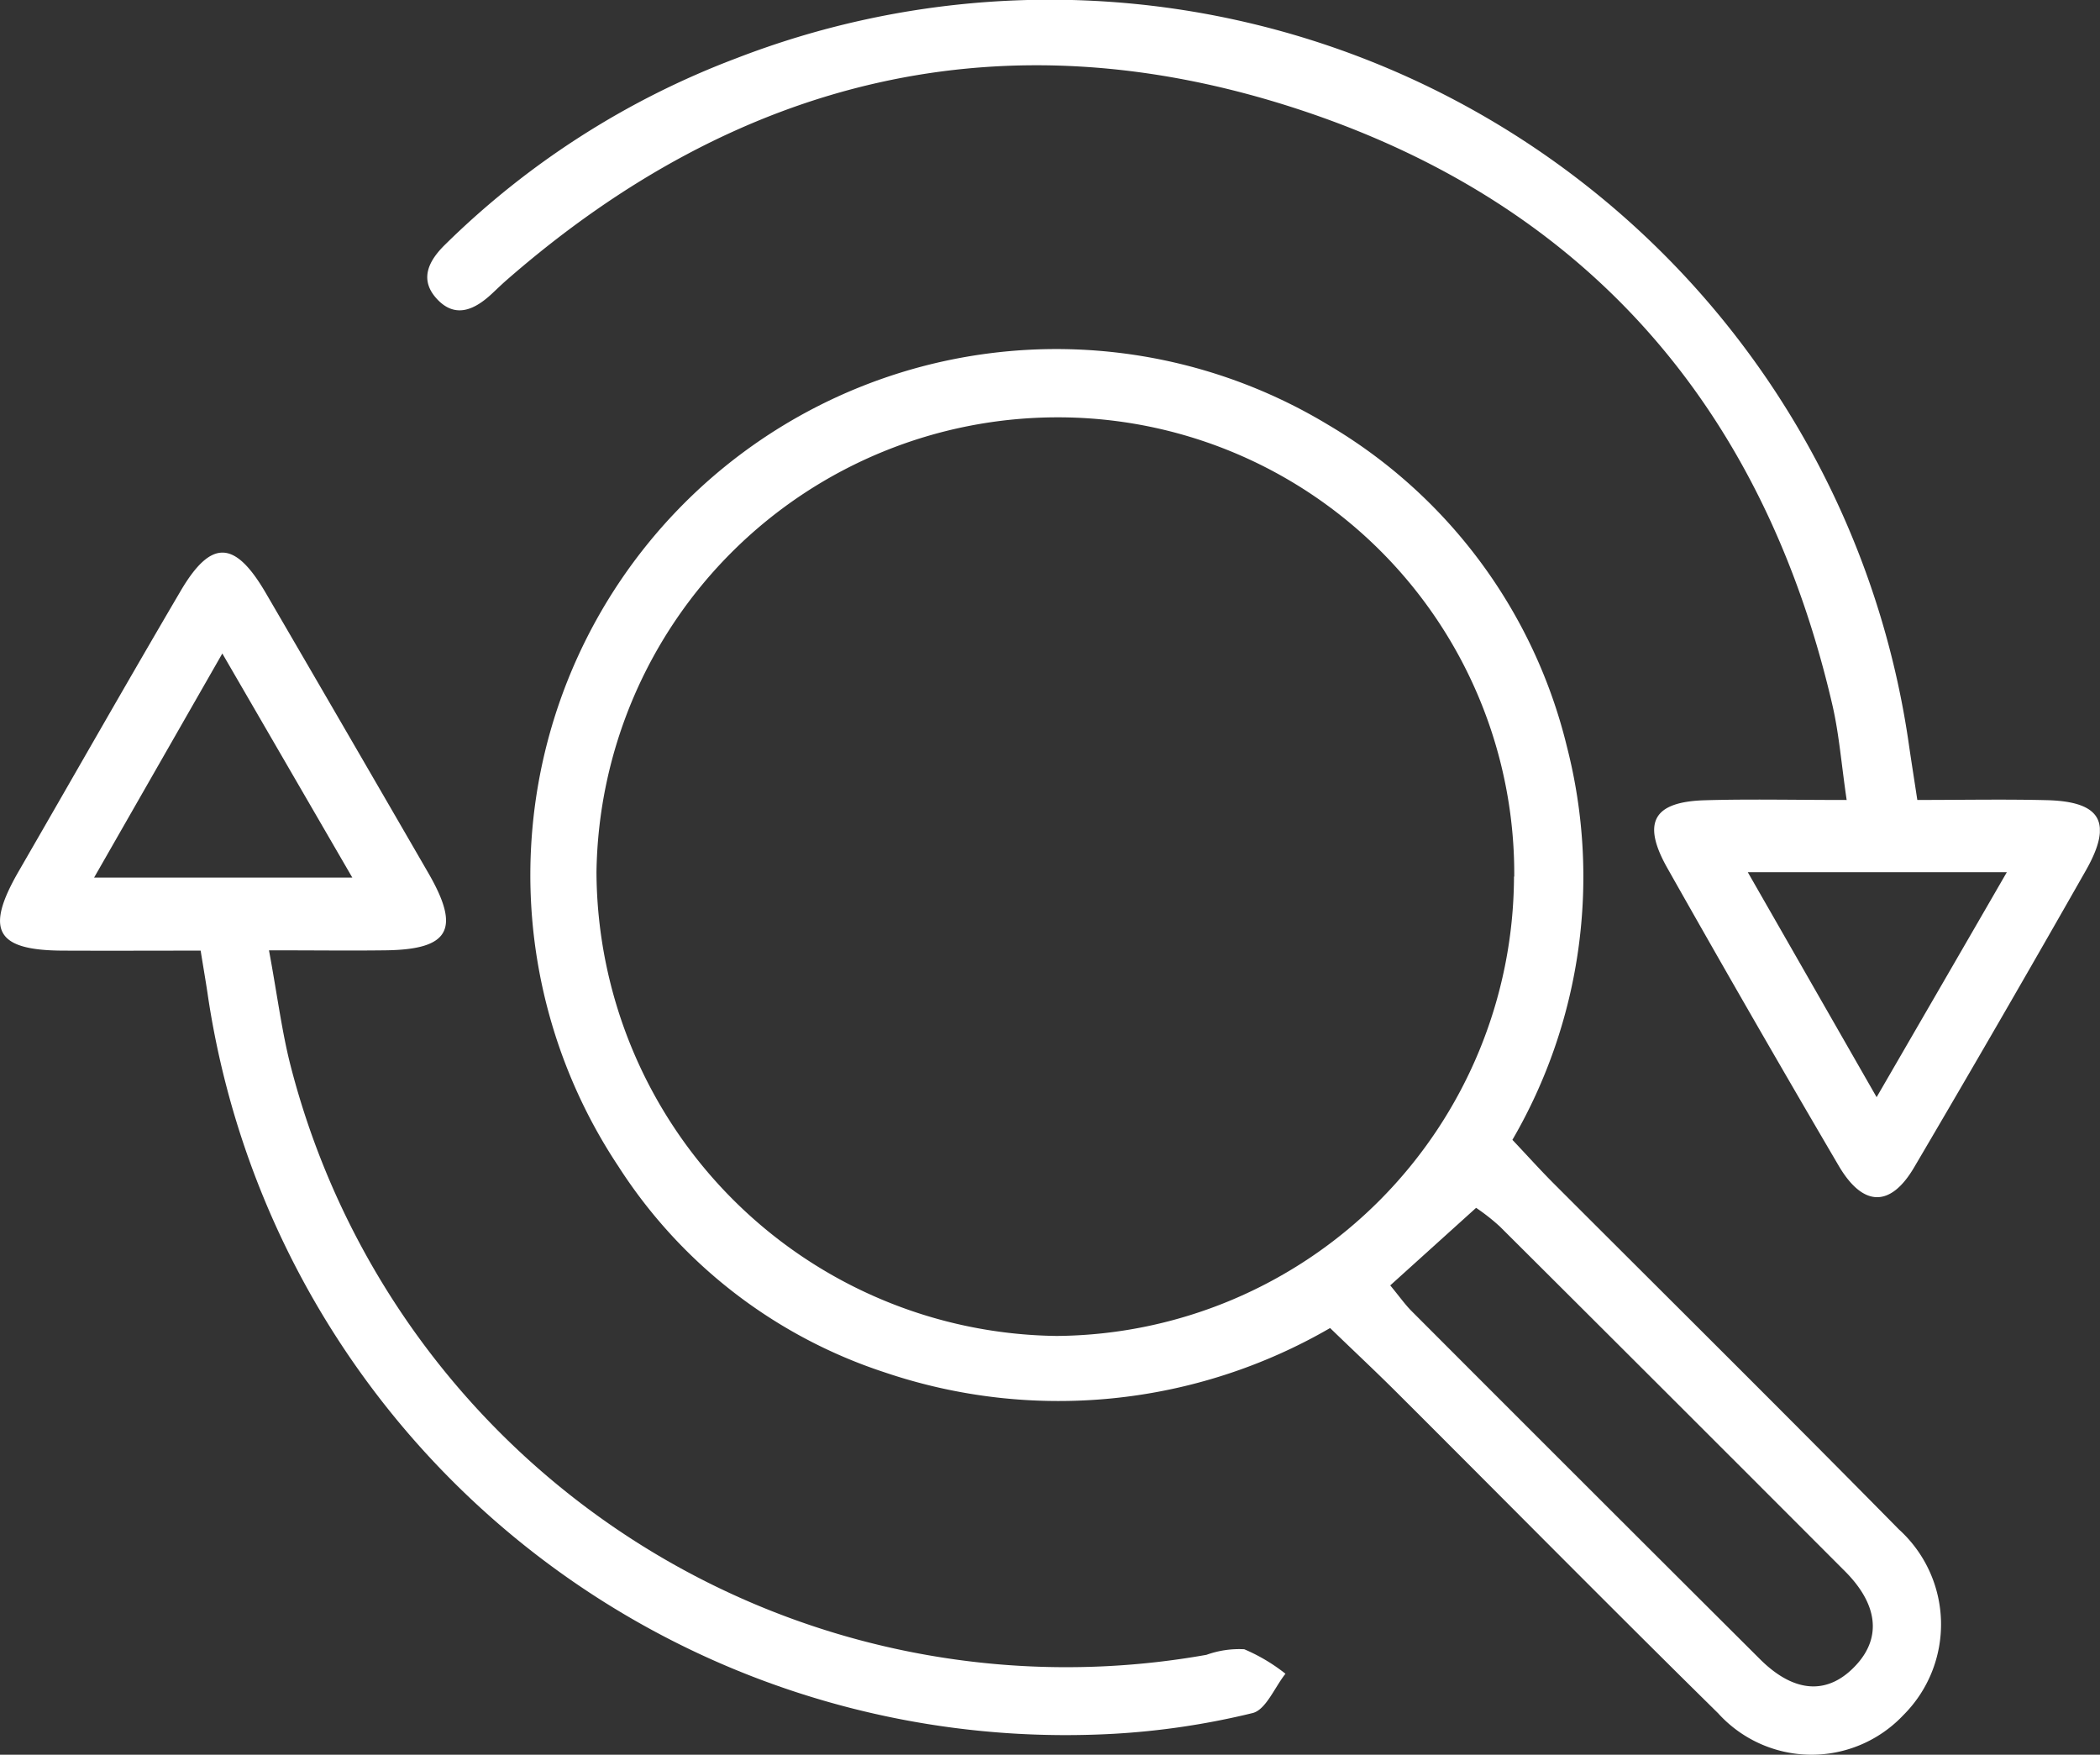 <svg xmlns="http://www.w3.org/2000/svg" xmlns:xlink="http://www.w3.org/1999/xlink" width="69.35" height="57.94" viewBox="0 0 69.35 57.94">
  <rect x="0" y="0" width="69.35" height="57.94" fill="#333333" stroke="none"/>
  <defs>
    <clipPath id="clip-path">
      <rect id="Rectangle_663" data-name="Rectangle 663" width="69.345" height="57.941" fill="#fff"/>
    </clipPath>
    <clipPath id="clip-icon-ecoute-empreinte">
      <rect width="69.35" height="57.94"/>
    </clipPath>
  </defs>
  <g id="icon-ecoute-empreinte" clip-path="url(#clip-icon-ecoute-empreinte)">
    <g id="Groupe_3191" data-name="Groupe 3191" clip-path="url(#clip-path)">
      <path id="Tracé_3768" data-name="Tracé 3768" d="M59.848,44.171c.511.541.933,1.011,1.378,1.456,3.8,3.8,7.615,7.579,11.384,11.406a4.229,4.229,0,0,1,.146,6.135,4.165,4.165,0,0,1-6.116-.064C63.081,59.6,59.566,56.04,56.027,52.51c-.708-.706-1.439-1.389-2.2-2.125a17.894,17.894,0,0,1-14.714,1.462,16.57,16.57,0,0,1-8.793-6.806A17.367,17.367,0,0,1,53.772,20.567a16.987,16.987,0,0,1,7.875,10.619,17.27,17.27,0,0,1-1.8,12.985m.061-8.694A15.069,15.069,0,0,0,44.863,20.314,15.232,15.232,0,0,0,29.6,35.338,15.386,15.386,0,0,0,44.8,50.646a15.219,15.219,0,0,0,15.1-15.169m-4.087,13.5c.309.373.489.632.71.853q5.749,5.758,11.512,11.5c1.156,1.145,2.273,1.163,3.179.165.822-.905.7-1.992-.383-3.078q-5.69-5.7-11.4-11.386a6.735,6.735,0,0,0-.782-.615l-2.835,2.56" transform="translate(-9.902 -6.534)" fill="#fff"/>
      <path id="Tracé_3769" data-name="Tracé 3769" d="M71.3,26.414c1.525,0,2.9-.027,4.274.007,1.794.045,2.19.735,1.29,2.321q-2.8,4.925-5.672,9.805c-.784,1.331-1.691,1.31-2.494-.061q-2.867-4.886-5.652-9.818c-.854-1.51-.47-2.194,1.236-2.244,1.476-.043,2.952-.009,4.683-.009-.175-1.188-.25-2.178-.471-3.134-2.27-9.8-8.113-16.557-17.669-19.684C41.128.426,32.364,2.561,24.7,9.258c-.16.14-.312.289-.468.434-.559.523-1.2.841-1.812.19s-.282-1.278.268-1.813A27.565,27.565,0,0,1,32.3,1.923,28.665,28.665,0,0,1,71.02,24.586c.075.519.158,1.037.278,1.828M65.7,28.8l4.254,7.428c1.529-2.639,2.855-4.925,4.3-7.428Z" transform="translate(-7.981 0)" fill="#fff"/>
      <path id="Tracé_3770" data-name="Tracé 3770" d="M8.884,41.707c.275,1.485.419,2.639.7,3.756a26.448,26.448,0,0,0,30.258,19.5,3.2,3.2,0,0,1,1.248-.184,5.868,5.868,0,0,1,1.361.809c-.36.452-.651,1.2-1.094,1.3a25.312,25.312,0,0,1-4.568.682A28.646,28.646,0,0,1,6.848,43.082c-.055-.363-.117-.724-.222-1.371-1.523,0-3.042.007-4.561,0C-.138,41.7-.5,41.031.612,39.1c1.785-3.087,3.545-6.187,5.351-9.261,1.011-1.722,1.794-1.687,2.818.07q2.692,4.62,5.37,9.249c1.067,1.85.694,2.515-1.414,2.543-1.157.015-2.316,0-3.852,0M3.107,39.3h8.528L7.342,31.9,3.107,39.3" transform="translate(0 -10.322)" fill="#fff"/>
    </g>
  </g>
</svg>
